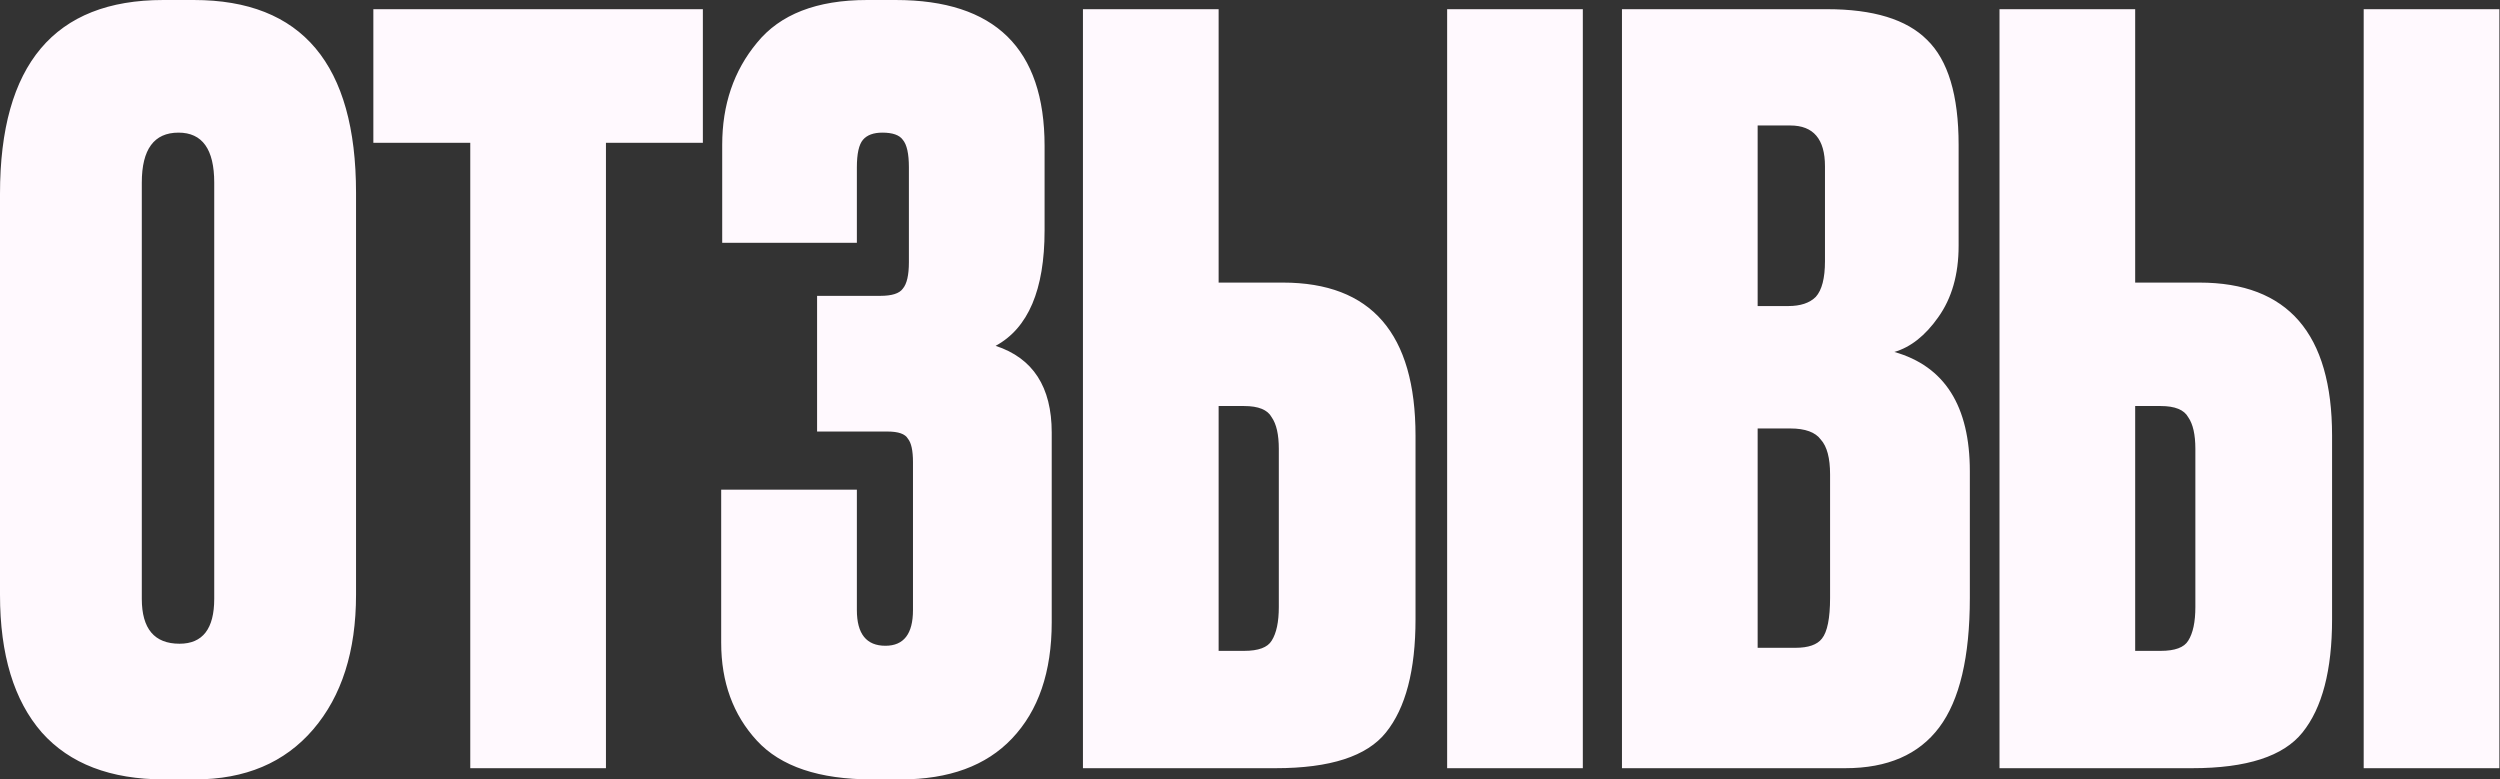 <?xml version="1.0" encoding="UTF-8"?> <svg xmlns="http://www.w3.org/2000/svg" width="510" height="159" viewBox="0 0 510 159" fill="none"><rect x="0" y="0" width="510" height="159" fill="#333333" stroke="none"/> <path d="M72.631 39.334V121.331C72.631 132.846 69.718 142.003 63.89 148.801C58.063 155.6 50.016 158.999 39.749 158.999H33.506C22.545 158.999 14.221 155.808 8.532 149.426C2.844 142.905 -0 133.54 -0 121.331V39.542C-0 13.181 11.099 0.001 33.298 0.001H39.541C61.601 0.001 72.631 13.112 72.631 39.334ZM43.703 122.163V37.253C43.703 30.455 41.276 27.056 36.419 27.056C31.425 27.056 28.927 30.455 28.927 37.253V122.163C28.927 128.268 31.494 131.32 36.628 131.32C41.345 131.32 43.703 128.268 43.703 122.163ZM76.164 1.874H143.384V29.137H123.614V156.71H95.935V29.137H76.164V1.874ZM174.801 34.131V49.532H147.33V29.553C147.33 21.367 149.689 14.43 154.406 8.742C159.124 2.915 166.616 0.001 176.882 0.001H182.71C202.966 0.001 213.094 9.921 213.094 29.761V47.034C213.094 59.105 209.764 66.944 203.105 70.551C210.735 73.049 214.551 78.945 214.551 88.241V126.95C214.551 137.078 211.845 144.986 206.434 150.674C201.162 156.224 193.601 158.999 183.75 158.999H177.923C167.101 158.999 159.262 156.363 154.406 151.091C149.55 145.818 147.122 139.159 147.122 131.112V99.895H174.801V124.452C174.801 129.308 176.744 131.736 180.628 131.736C184.375 131.736 186.248 129.308 186.248 124.452V94.276C186.248 91.917 185.901 90.322 185.207 89.489C184.652 88.518 183.265 88.033 181.045 88.033H166.685V60.354H179.588C181.947 60.354 183.473 59.868 184.166 58.897C184.999 57.926 185.415 56.122 185.415 53.486V34.131C185.415 31.357 184.999 29.484 184.166 28.512C183.473 27.541 182.085 27.056 180.004 27.056C178.201 27.056 176.882 27.541 176.05 28.512C175.218 29.484 174.801 31.357 174.801 34.131ZM248.6 57.648H261.711C279.747 57.648 288.766 68.054 288.766 88.865V126.325C288.766 136.731 286.754 144.431 282.73 149.426C278.846 154.282 271.354 156.71 260.254 156.71H220.921V1.874H248.6V57.648ZM248.6 132.777H253.803C256.716 132.777 258.589 132.083 259.422 130.696C260.393 129.169 260.879 126.88 260.879 123.828V91.57C260.879 88.657 260.393 86.506 259.422 85.119C258.589 83.593 256.716 82.83 253.803 82.83H248.6V132.777ZM322.896 1.874V156.71H295.217V1.874H322.896ZM330.881 156.71V1.874H372.711C382.146 1.874 388.944 3.955 393.106 8.117C397.407 12.28 399.558 19.425 399.558 29.553V50.156C399.558 55.983 398.171 60.839 395.396 64.724C392.76 68.47 389.777 70.829 386.447 71.8C396.714 74.713 401.847 82.83 401.847 96.149V121.955C401.847 134.025 399.766 142.836 395.604 148.385C391.442 153.935 385.059 156.71 376.457 156.71H330.881ZM365.219 87.408H358.56V132.152H366.26C368.896 132.152 370.7 131.528 371.671 130.279C372.781 128.892 373.336 126.117 373.336 121.955V96.773C373.336 93.444 372.711 91.085 371.463 89.698C370.353 88.171 368.272 87.408 365.219 87.408ZM365.219 25.599H358.56V62.435H364.803C367.301 62.435 369.174 61.81 370.422 60.562C371.671 59.174 372.295 56.746 372.295 53.278V33.923C372.295 28.374 369.937 25.599 365.219 25.599ZM435.576 57.648H448.687C466.724 57.648 475.742 68.054 475.742 88.865V126.325C475.742 136.731 473.73 144.431 469.706 149.426C465.822 154.282 458.33 156.71 447.23 156.71H407.897V1.874H435.576V57.648ZM435.576 132.777H440.779C443.692 132.777 445.565 132.083 446.398 130.696C447.369 129.169 447.855 126.88 447.855 123.828V91.57C447.855 88.657 447.369 86.506 446.398 85.119C445.565 83.593 443.692 82.83 440.779 82.83H435.576V132.777ZM509.872 1.874V156.71H482.193V1.874H509.872Z" fill="#FFF9FE"></path> </svg> 